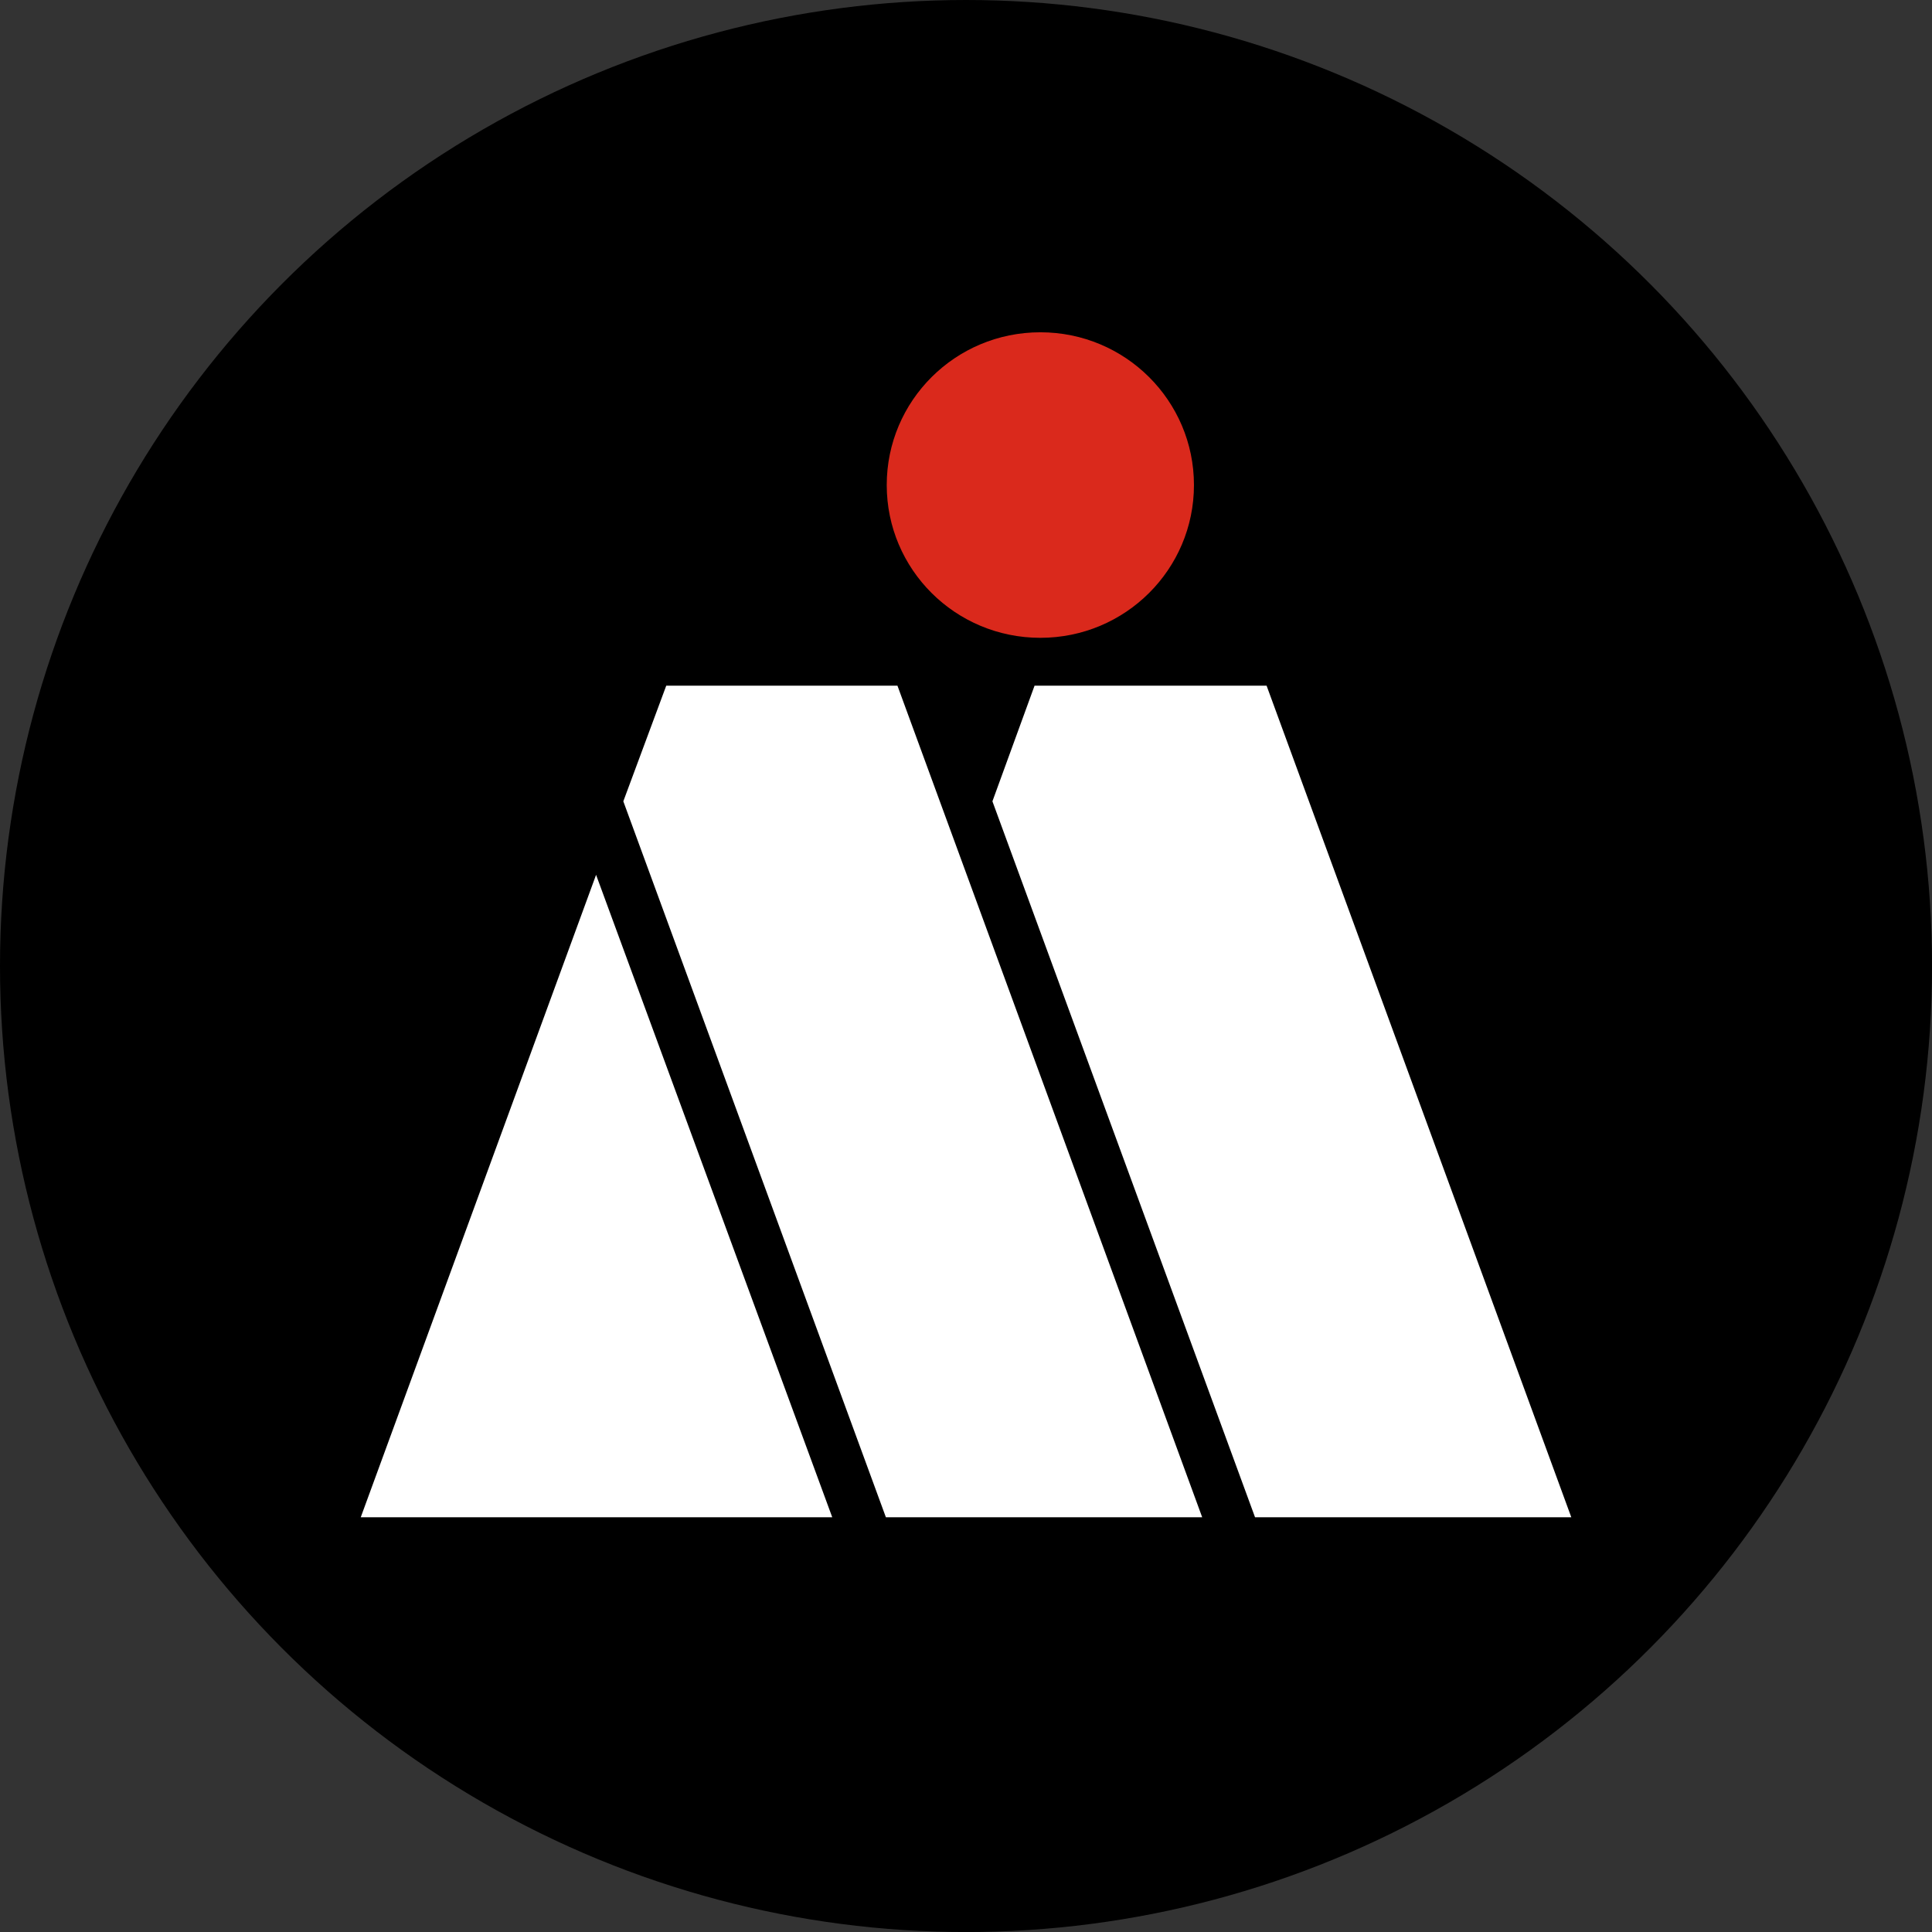 <?xml version="1.0" encoding="UTF-8"?>
<svg id="BACKGROUND" xmlns="http://www.w3.org/2000/svg" viewBox="0 0 459.57 459.57">
  <rect x="0" y="0" width="459.57" height="459.57" fill="#333333" stroke="none"/>
  <defs>
    <style>
      .cls-1 {
        fill: #fff;
      }

      .cls-2 {
        fill: #da291c;
      }
    </style>
  </defs>
  <circle cx="229.79" cy="229.79" r="229.79"/>
  <g>
    <polygon class="cls-1" points="85.81 360.92 197.97 360.92 141.79 208.1 85.81 360.92"/>
    <path class="cls-2" d="M247.47,151.72c20.23,0,36.54-16.3,36.54-36.34s-16.3-36.34-36.54-36.34-36.54,16.3-36.54,36.34,16.3,36.34,36.54,36.34Z"/>
    <polygon class="cls-1" points="301.29 163.11 246.09 163.11 236.07 190.61 298.54 360.92 373.77 360.92 301.29 163.11"/>
    <polygon class="cls-1" points="158.48 163.11 148.27 190.61 210.73 360.92 285.97 360.92 213.48 163.11 158.48 163.11"/>
  </g>
</svg>